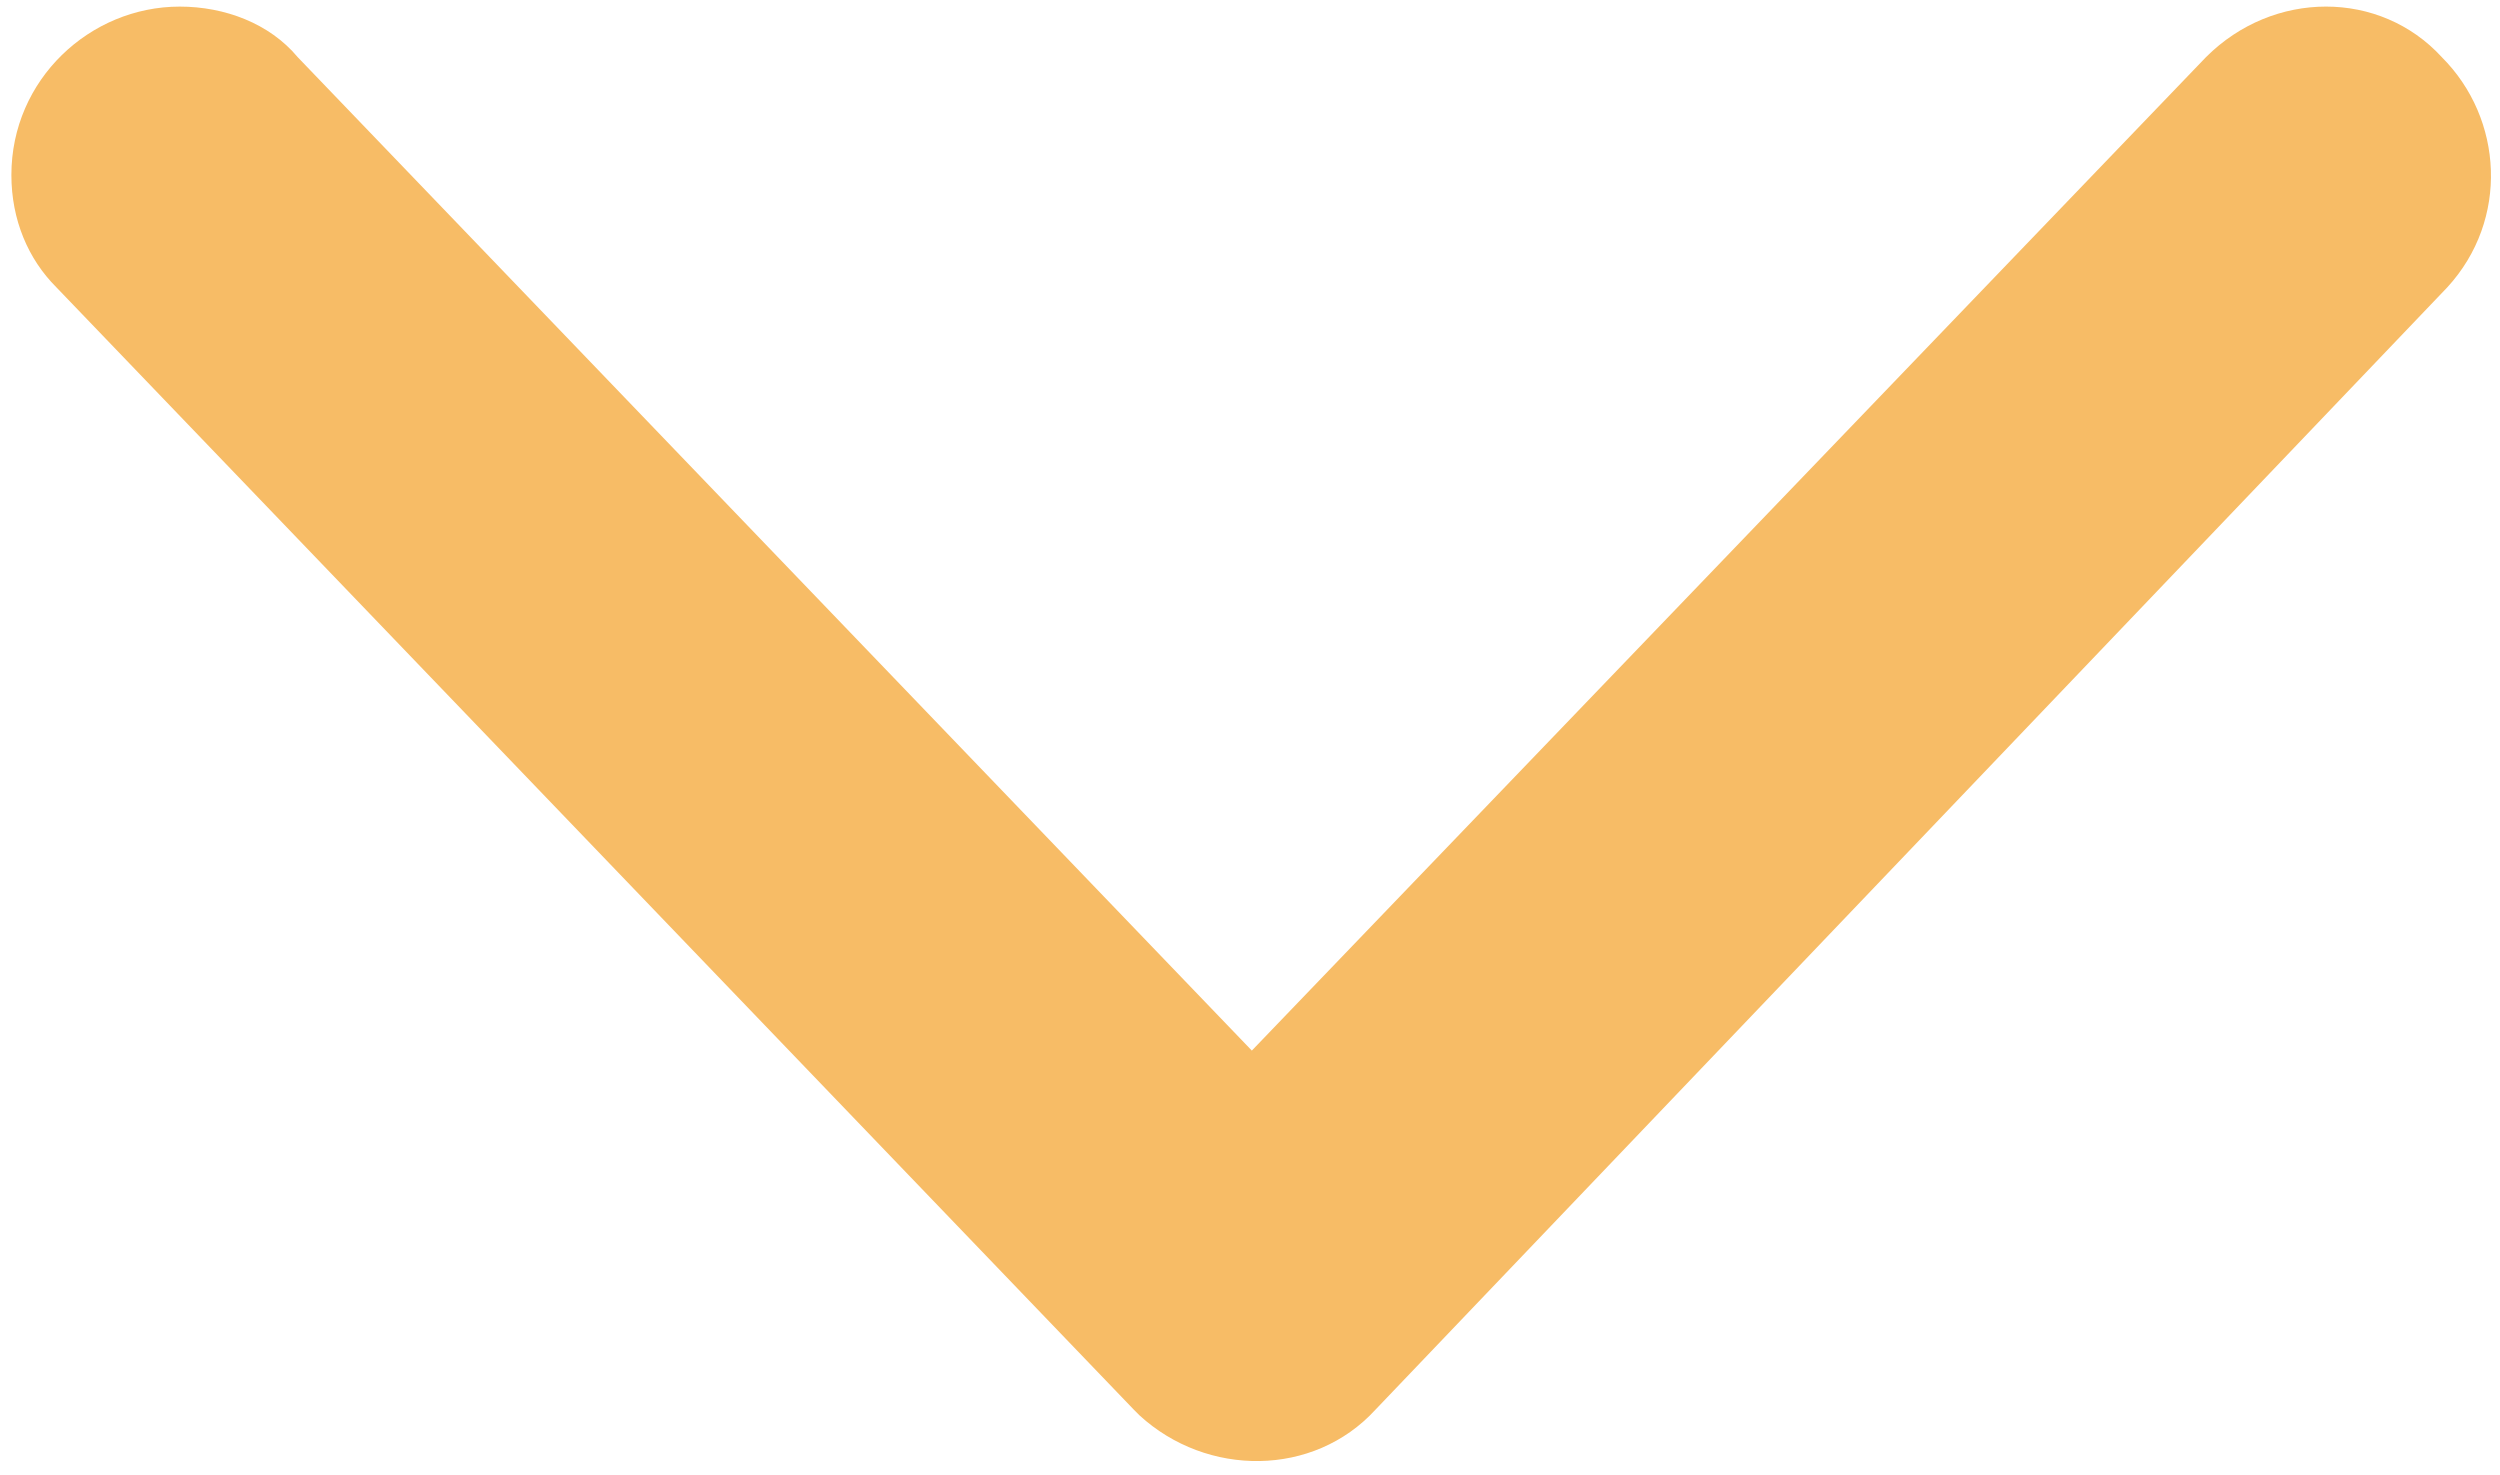 <?xml version="1.0" encoding="UTF-8"?> <svg xmlns="http://www.w3.org/2000/svg" width="139" height="82" viewBox="0 0 139 82" fill="none"> <path d="M0.633 9.729C0.633 4.424 5.002 0.367 9.996 0.367C12.492 0.367 14.989 1.303 16.549 3.175L69.602 58.413L122.655 3.175C126.4 -0.57 132.33 -0.57 135.762 3.175C139.195 6.608 139.507 12.226 136.075 15.97L76.468 78.386C73.035 82.131 67.106 82.131 63.361 78.698L63.049 78.386L3.13 15.97C1.57 14.41 0.633 12.226 0.633 9.729Z" fill="#F7BC66"></path> </svg> 